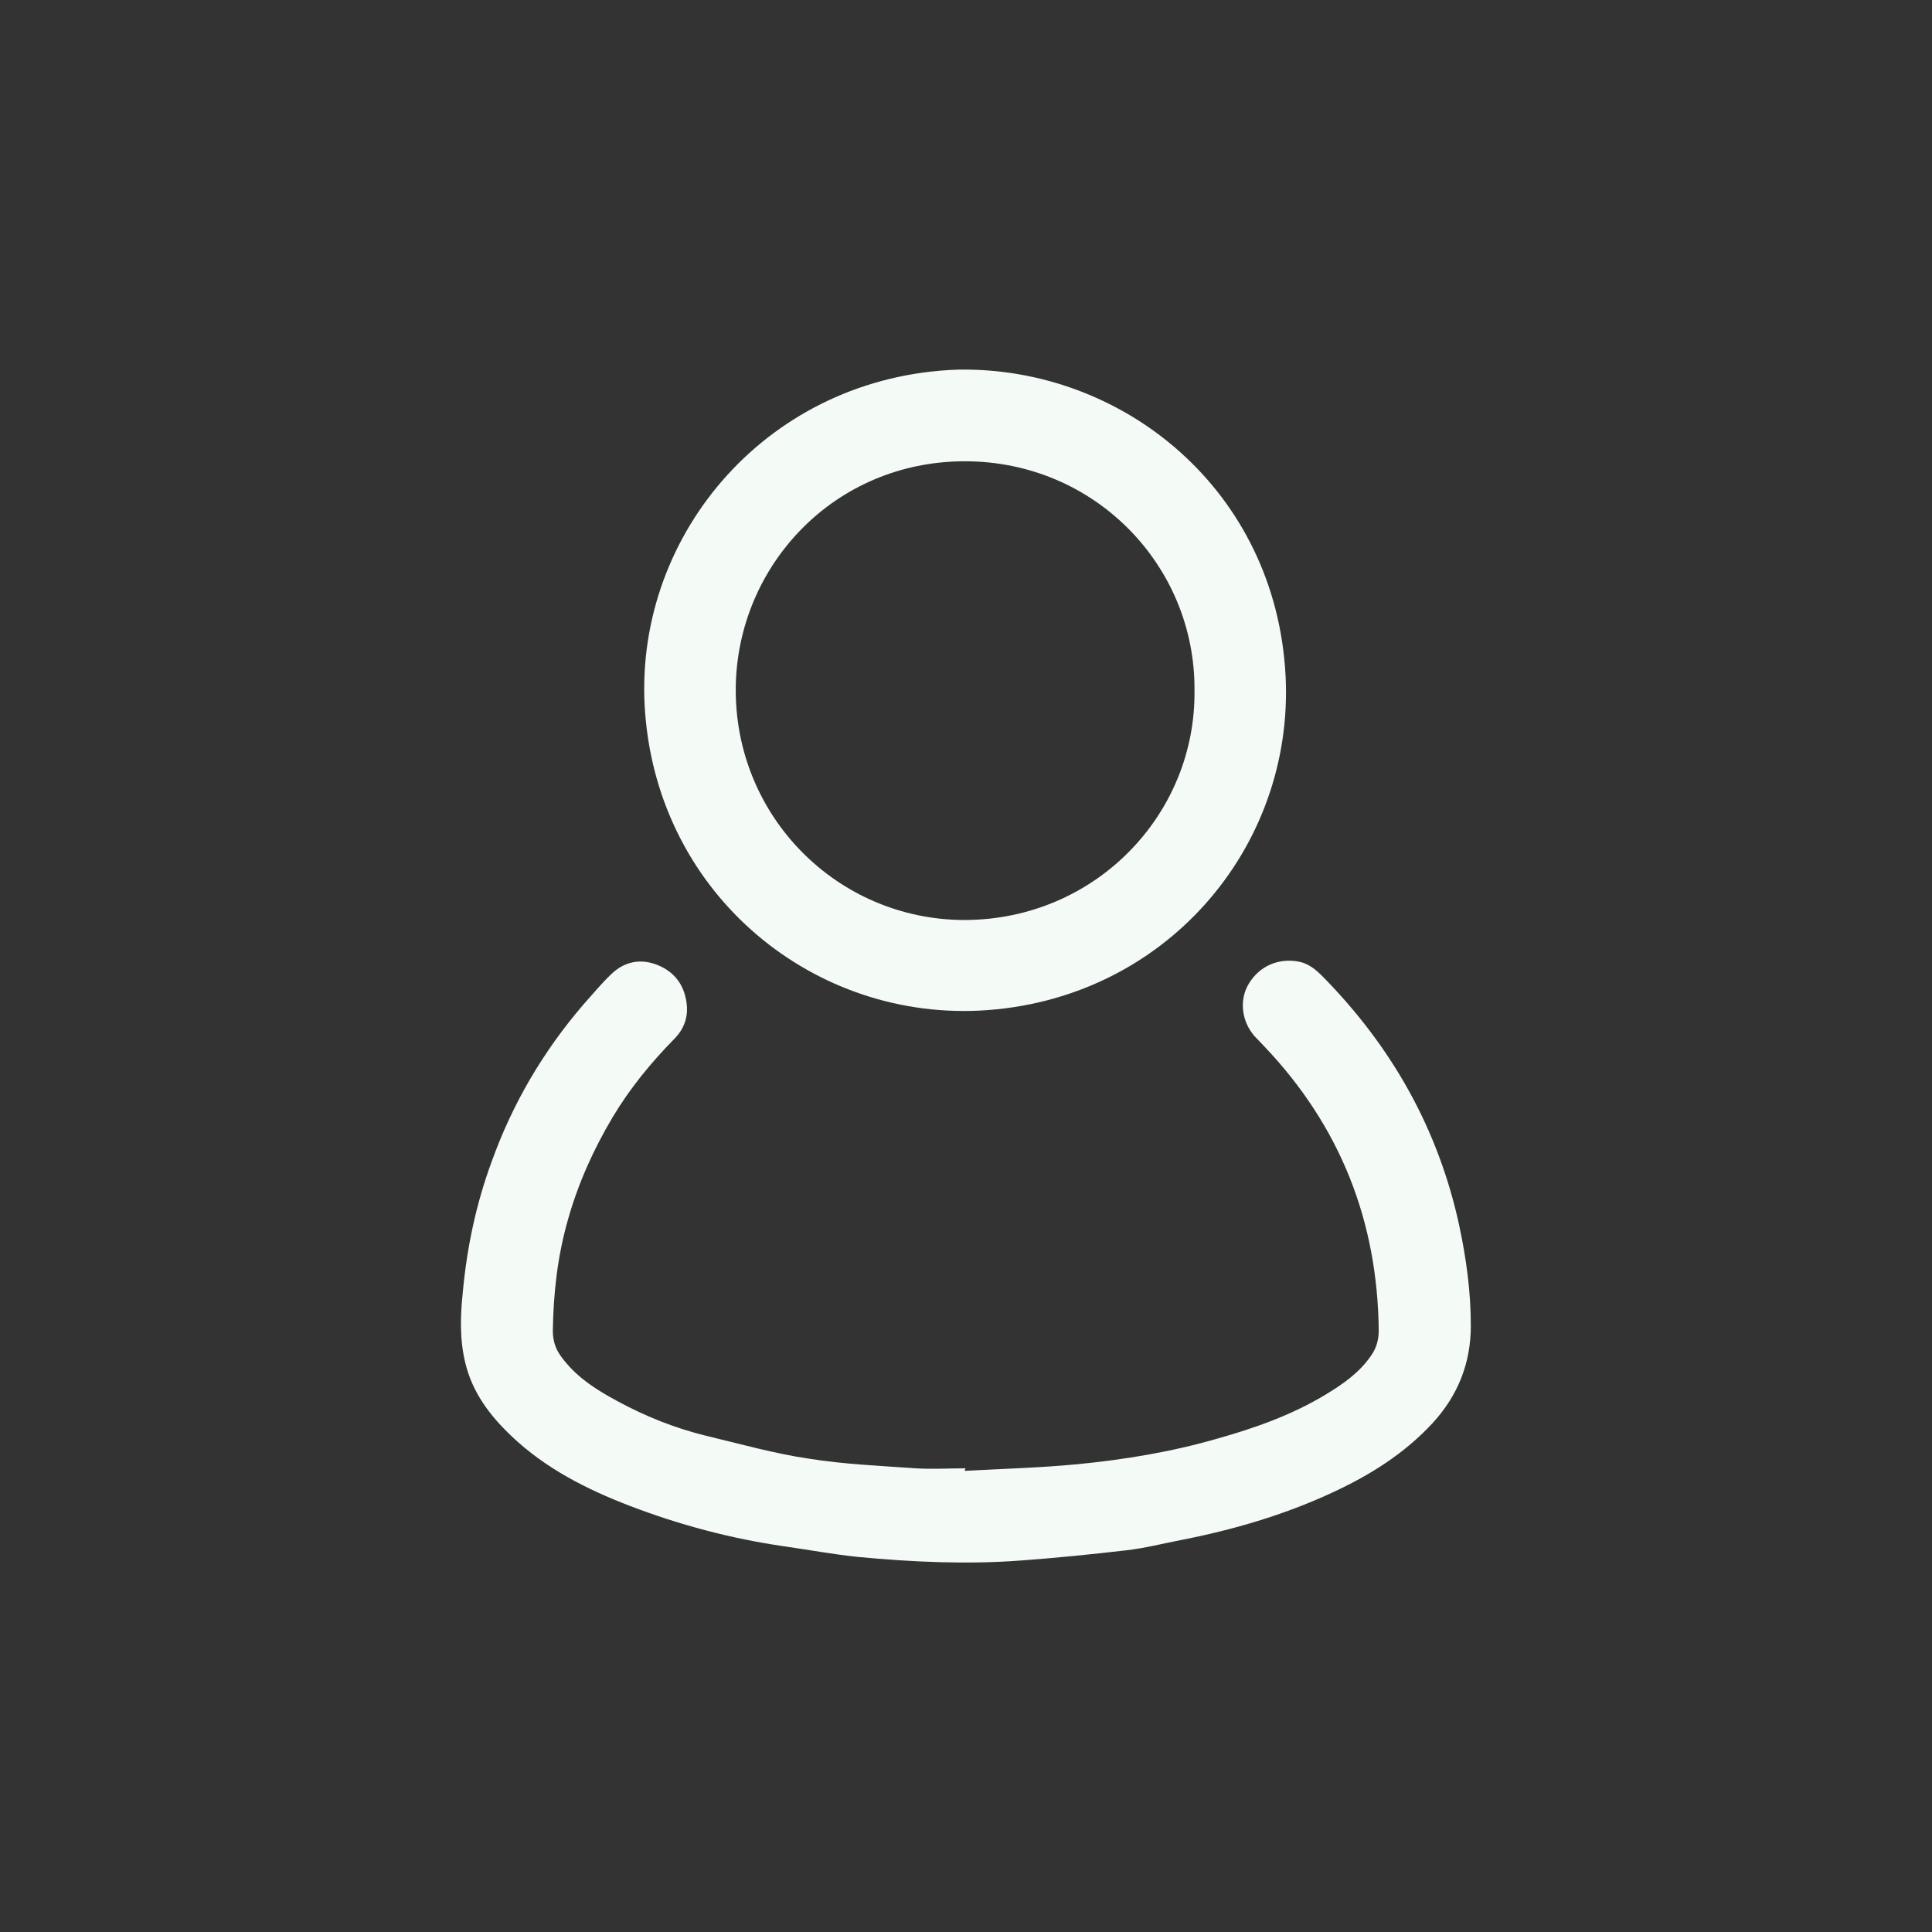 <?xml version="1.0" encoding="UTF-8"?><svg id="Layer_1" xmlns="http://www.w3.org/2000/svg" viewBox="0 0 354.33 354.33"><rect x="0" y="0" width="354.33" height="354.33" fill="#333333" stroke="none"/><defs><style>.cls-1{fill:#f4faf6;}</style></defs><path class="cls-1" d="m177.05,269.75c6.82-.37,13.73-.56,20.54-1.21,8.59-.84,17.18-2.24,25.58-4.67,7-1.96,13.82-4.39,19.98-8.12,3.08-1.87,6.07-3.92,8.22-7,1.03-1.4,1.49-2.99,1.49-4.67-.19-20.17-7.1-37.54-20.92-52.1-.65-.65-1.21-1.31-1.87-1.96-2.43-2.8-2.8-6.72-1.03-9.62,1.96-3.27,5.51-4.76,9.24-4.02,1.77.37,3.08,1.49,4.3,2.71,6.16,6.26,11.48,13.17,15.78,20.92,4.3,7.75,7.38,16.06,9.24,24.65,1.31,6.07,2.15,12.23,2.15,18.49,0,6.82-2.33,12.7-6.91,17.74-5.23,5.7-11.67,9.71-18.58,12.89-8.87,4.11-18.21,6.82-27.73,8.68-3.36.65-6.63,1.49-9.99,1.87-6.44.75-12.89,1.4-19.33,1.87-9.9.75-19.89.28-29.79-.65-4.58-.47-9.06-1.31-13.63-1.96-9.71-1.4-19.14-3.92-28.2-7.38-8.03-3.08-15.59-6.91-21.85-12.89-3.92-3.73-7.1-7.94-8.4-13.35-1.03-4.2-.93-8.59-.47-12.89.75-8.22,2.43-16.25,5.32-24.09,3.83-10.64,9.43-20.17,16.81-28.76,1.68-1.87,3.27-3.83,5.14-5.6,2.24-2.15,4.95-2.8,7.84-1.87,3.08,1.03,5.14,3.17,5.79,6.35.65,2.89-.09,5.42-2.15,7.47-4.3,4.39-8.12,9.06-11.3,14.38-3.55,5.98-6.35,12.23-8.22,18.95-1.87,6.63-2.61,13.35-2.71,20.17,0,1.77.47,3.27,1.49,4.67,2.71,3.73,6.35,6.07,10.36,8.22,5.14,2.8,10.55,4.95,16.25,6.35,6.26,1.49,12.51,3.27,18.86,4.2,6.44,1.03,13.07,1.31,19.61,1.77,2.99.19,6.07,0,9.15,0-.19.19-.19.37-.09.47Z"/><path class="cls-1" d="m175.65,67.79c30.25-.56,58.36,22.04,60.13,56.21,1.59,31.56-22.32,59.67-56.21,61.35-31.37,1.49-59.57-22.22-61.35-56.12-1.59-31.56,22.88-60.23,57.42-61.44Zm43.42,58.83c.19-22.78-18.21-42.02-42.11-42.02s-41.64,19.05-42.02,41.27c-.37,23.72,18.58,42.86,42.02,42.86,24-.09,42.39-19.42,42.11-42.11Z"/></svg>